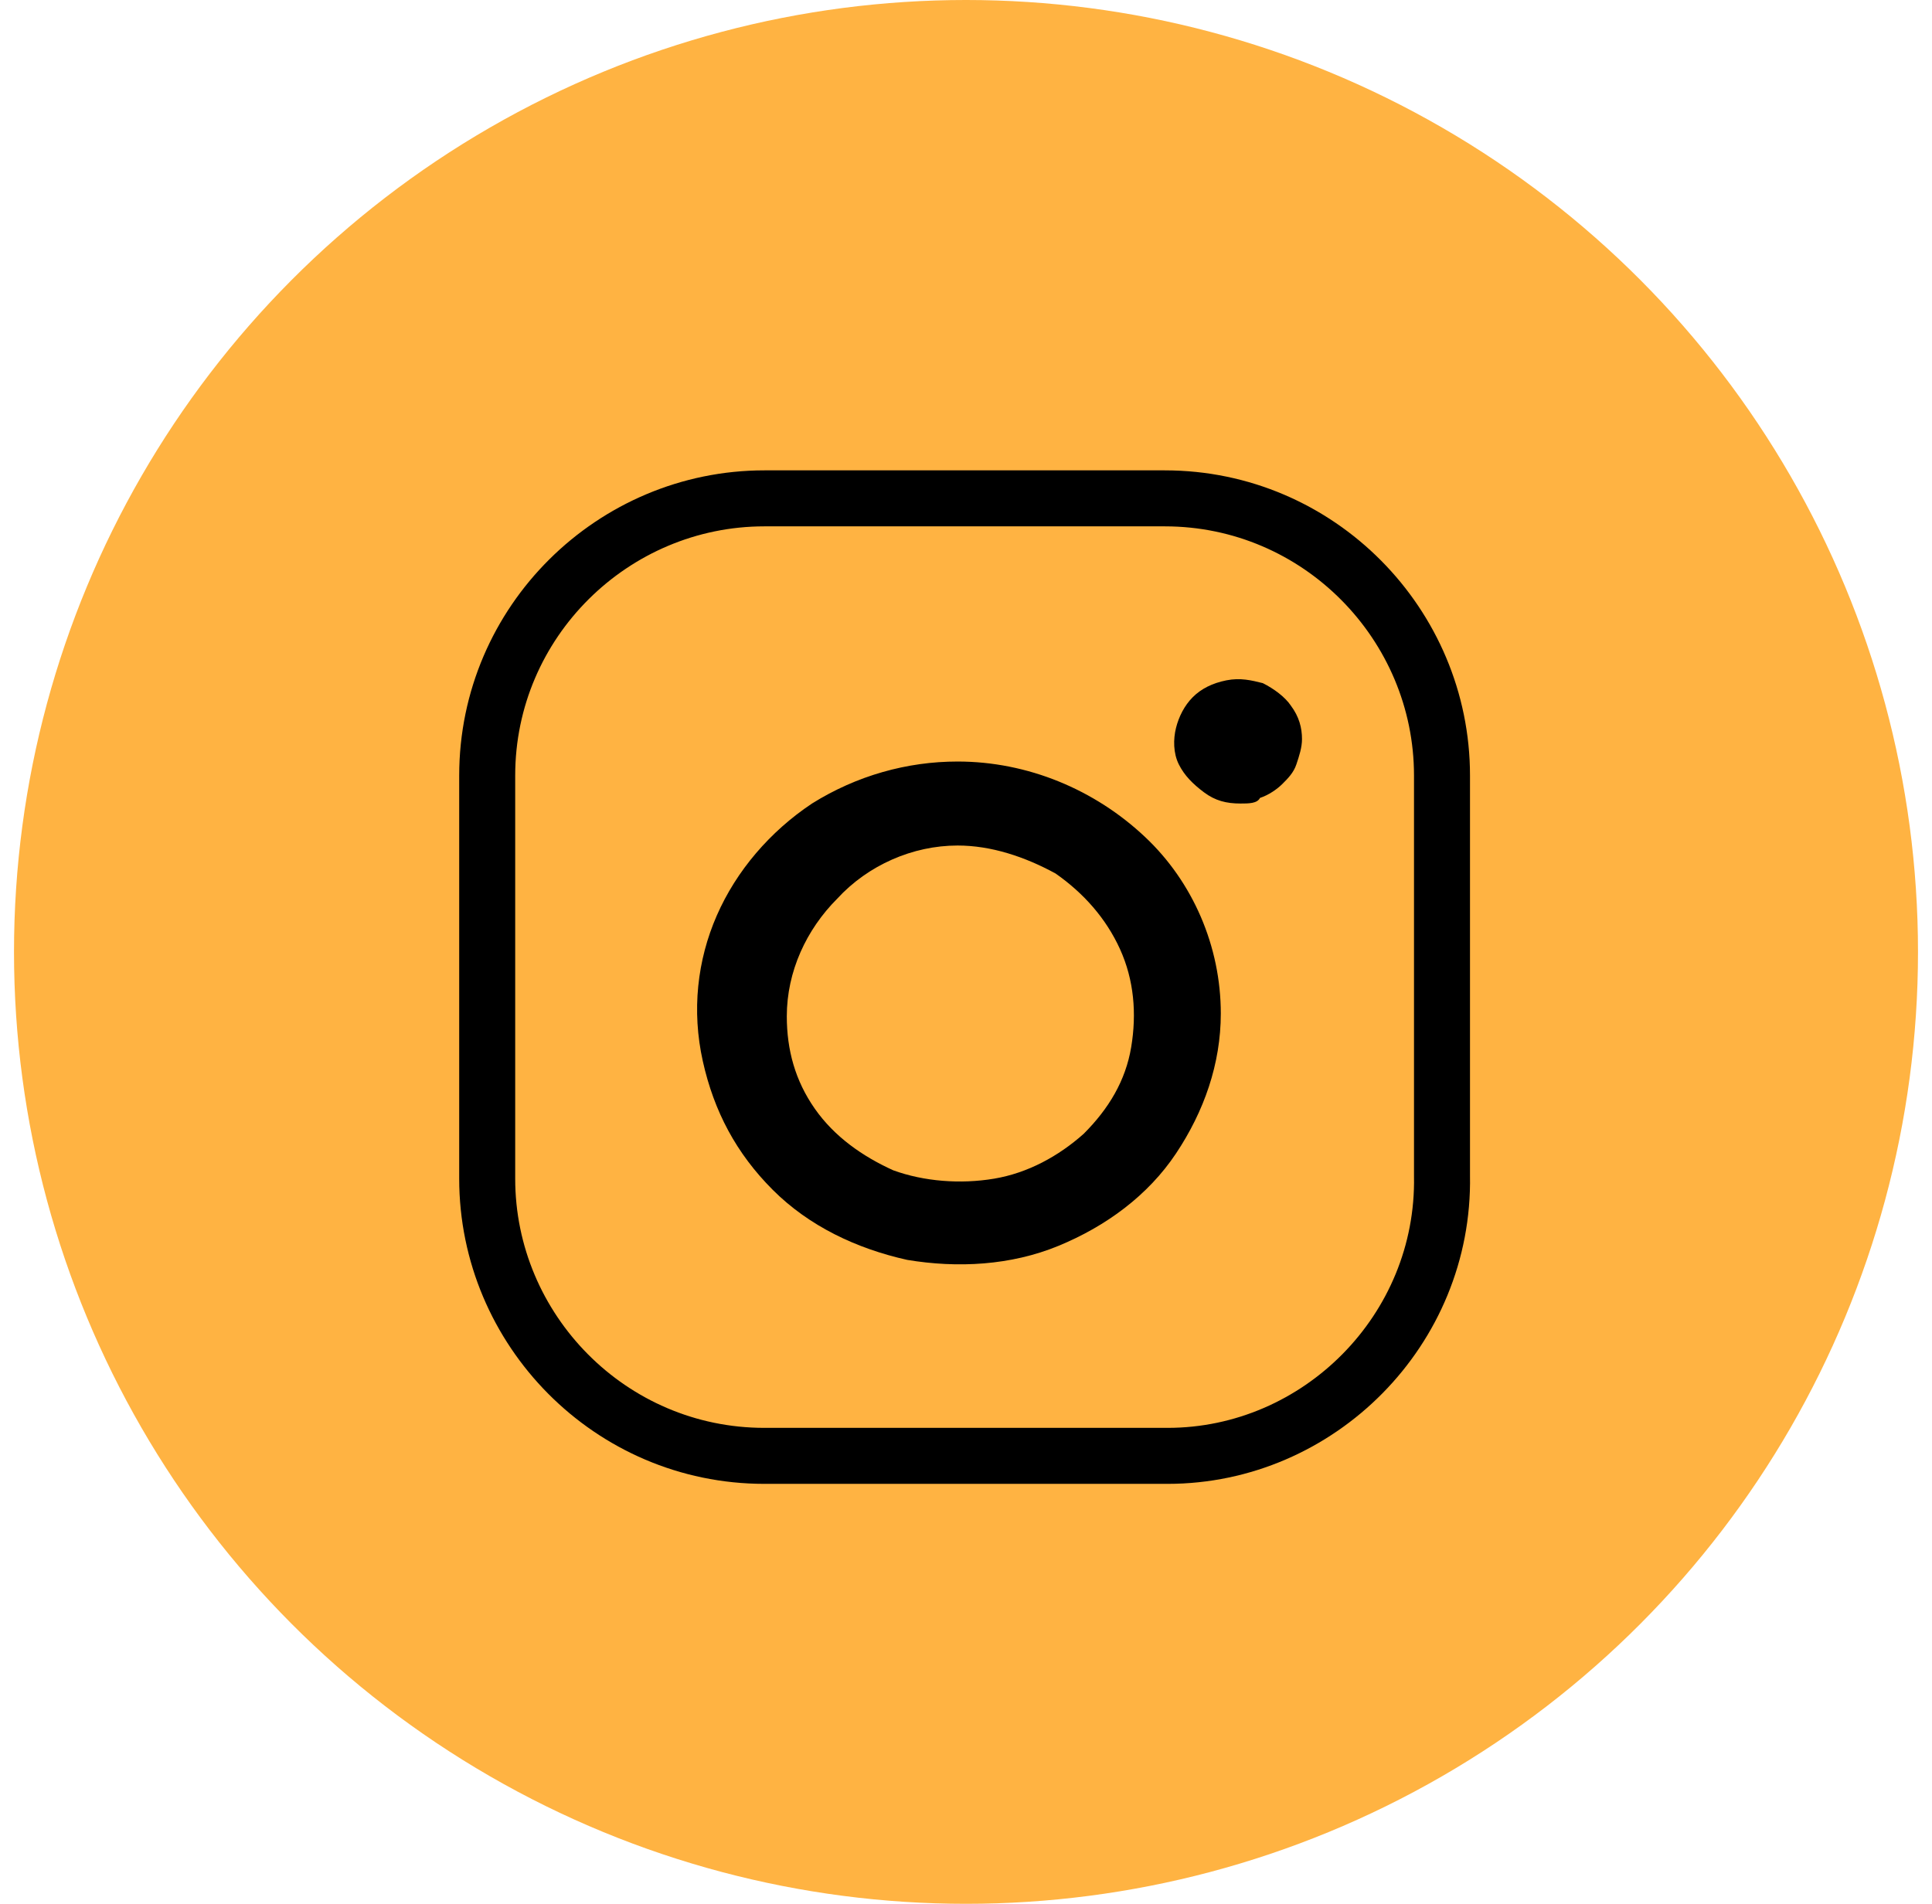 <?xml version="1.0" encoding="utf-8"?>
<!-- Generator: Adobe Illustrator 27.5.0, SVG Export Plug-In . SVG Version: 6.00 Build 0)  -->
<svg version="1.1" id="Camada_1" xmlns="http://www.w3.org/2000/svg" xmlns:xlink="http://www.w3.org/1999/xlink" x="0px" y="0px"
	 viewBox="0 0 69 68" style="enable-background:new 0 0 69 68;" xml:space="preserve">
<style type="text/css">
	.st0{fill:#FFB342;}
	.st1{fill:none;stroke:#000000;stroke-width:2;stroke-miterlimit:10;}
</style>
<circle class="st0" cx="34.5" cy="34" r="34"/>
<path d="M44.3,28.7c-0.5,0-0.9-0.1-1.3-0.4s-0.7-0.6-0.9-1c-0.2-0.4-0.2-0.9-0.1-1.3c0.1-0.4,0.3-0.8,0.6-1.1
	c0.3-0.3,0.7-0.5,1.2-0.6c0.5-0.1,0.9,0,1.3,0.1c0.4,0.2,0.8,0.5,1,0.8c0.3,0.4,0.4,0.8,0.4,1.2c0,0.3-0.1,0.6-0.2,0.9
	c-0.1,0.3-0.3,0.5-0.5,0.7c-0.2,0.2-0.5,0.4-0.8,0.5C44.9,28.7,44.6,28.7,44.3,28.7z M34.2,30.2c1.2,0,2.4,0.4,3.5,1
	c1,0.7,1.8,1.6,2.3,2.7c0.5,1.1,0.6,2.3,0.4,3.5c-0.2,1.2-0.8,2.2-1.7,3.1c-0.9,0.8-2,1.4-3.2,1.6c-1.2,0.2-2.5,0.1-3.6-0.3
	c-1.1-0.5-2.1-1.2-2.8-2.2c-0.7-1-1-2.1-1-3.3c0-1.6,0.7-3.1,1.8-4.2C31,30.9,32.6,30.2,34.2,30.2z M34.2,27.2
	c-1.8,0-3.6,0.5-5.2,1.5c-1.5,1-2.7,2.4-3.4,4c-0.7,1.6-0.9,3.4-0.5,5.2s1.2,3.3,2.5,4.6c1.3,1.3,3,2.1,4.8,2.5
	c1.8,0.3,3.7,0.2,5.4-0.5c1.7-0.7,3.2-1.8,4.2-3.3s1.6-3.2,1.6-5c0-2.4-1-4.7-2.7-6.3C39.1,28.2,36.7,27.2,34.2,27.2z"/>
<path class="st1" d="M41.7,52H27.3c-5.5,0-9.9-4.5-9.9-9.9V27.7c0-5.5,4.5-9.9,9.9-9.9h14.3c5.5,0,9.9,4.5,9.9,9.9V42
	C51.6,47.5,47.1,52,41.7,52z"/>
</svg>
